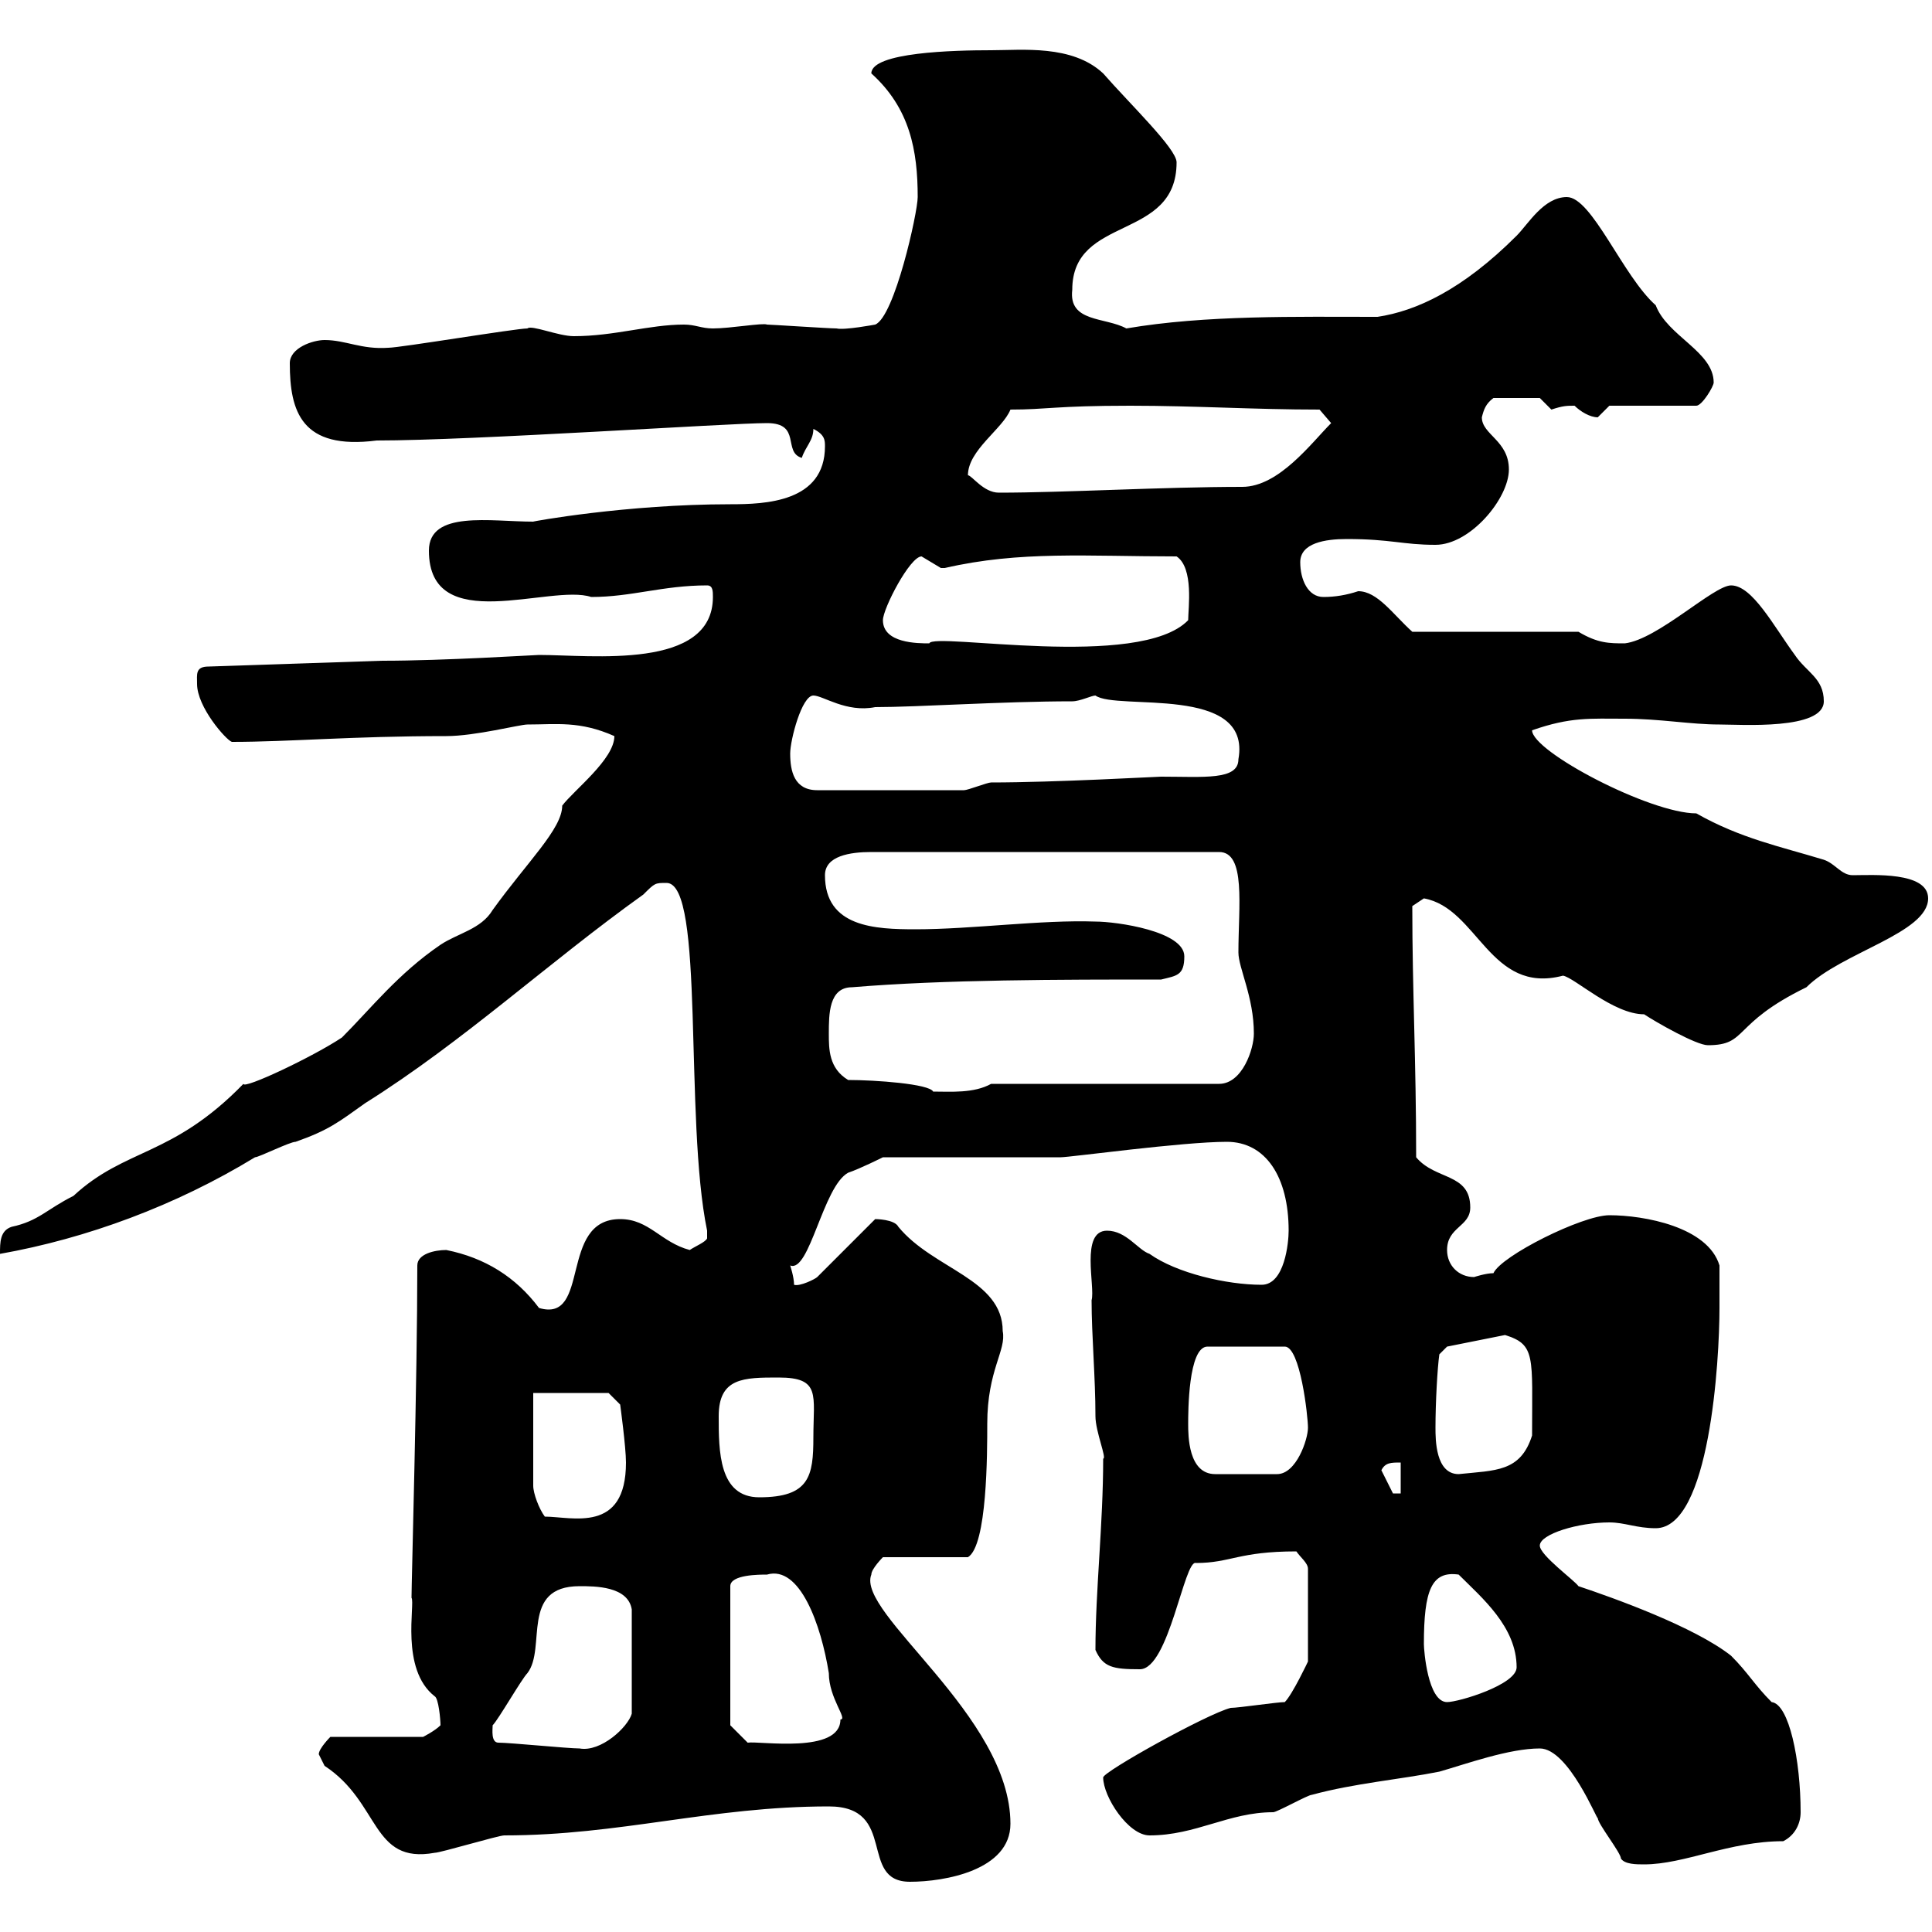 <svg xmlns="http://www.w3.org/2000/svg" xmlns:xlink="http://www.w3.org/1999/xlink" width="300" height="300"><path d="M128.70 280.50C139.50 280.50 133.20 292.20 141.30 292.20C146.70 292.20 156.90 290.40 156.90 283.20C156.90 266.40 132.90 250.50 135.30 244.50C135.30 243.60 137.10 241.80 137.10 241.80L150.30 241.80C153.30 240 153.30 225.60 153.30 221.10C153.30 212.70 156.30 209.70 155.70 206.70C155.70 198.60 144.90 197.10 139.50 190.50C138.90 189.30 135.90 189.30 135.90 189.30L126.90 198.30C126.60 198.60 124.20 199.80 123.30 199.50C123.30 198.30 122.70 196.50 122.70 196.50C125.70 197.70 127.80 184.20 131.70 182.10C133.50 181.50 137.10 179.70 137.10 179.70L164.70 179.70C166.20 179.70 183.60 177.30 190.50 177.30C196.50 177.30 200.10 182.70 200.10 191.10C200.10 192.90 199.50 199.50 195.90 199.50C190.50 199.50 182.70 197.70 178.50 194.70C176.70 194.10 174.90 191.10 171.90 191.10C167.70 191.10 170.10 199.80 169.50 201.90C169.50 207.30 170.10 213.90 170.10 219.90C170.10 222.30 171.90 226.50 171.30 226.50C171.30 236.70 170.10 246.90 170.10 256.20C171.30 258.90 172.80 259.20 177 259.20C181.50 259.20 183.90 242.10 185.70 242.70C191.10 242.70 192.30 240.90 201.30 240.90C201.90 241.80 203.10 242.70 203.10 243.60L203.10 258C203.10 258 200.70 263.10 199.50 264.30C198.30 264.30 192.30 265.20 191.10 265.20C187.50 266.10 171.30 275.10 171.30 276C171.30 279 175.20 285 178.50 285C185.70 285 190.80 281.40 197.70 281.40C198.30 281.40 203.10 278.70 203.70 278.70C210.30 276.90 217.50 276.30 223.50 275.10C227.70 273.90 234.30 271.50 239.10 271.50C243.60 271.50 248.10 282.90 248.10 282.30C248.10 283.20 251.70 287.70 251.70 288.60C252.30 289.50 254.10 289.50 255.30 289.50C261.60 289.50 268.50 285.90 276.90 285.90C278.70 285 279.60 283.20 279.60 281.40C279.60 273.30 277.80 264.60 275.10 264.30C272.40 261.60 271.50 259.80 268.80 257.10C263.10 252.60 250.50 248.10 245.10 246.30C244.50 245.40 239.10 241.50 239.10 240C239.10 238.20 245.10 236.40 249.90 236.40C252.30 236.40 254.10 237.30 257.10 237.30C265.50 237.30 267 211.20 267 203.10C267 201.90 267 197.70 267 196.50C265.20 190.50 255.30 188.70 249.90 188.70C245.70 188.70 233.10 195 231.90 197.70C230.70 197.70 228.90 198.30 228.90 198.30C226.50 198.30 224.70 196.50 224.70 194.10C224.70 190.50 228.30 190.50 228.30 187.50C228.30 182.10 222.90 183.30 219.90 179.70C219.90 164.70 219.30 153.90 219.30 140.70C219.30 140.70 221.10 139.50 221.10 139.50C229.50 141 231.30 154.50 242.70 151.50C244.50 151.80 250.50 157.50 255.30 157.50C257.10 158.70 263.40 162.30 265.20 162.30C271.50 162.30 268.80 159 280.50 153.30C285.90 147.90 299.40 144.90 299.40 139.50C299.40 135.30 290.70 135.90 287.70 135.90C285.90 135.90 285 134.10 283.20 133.50C276.30 131.40 270.30 130.20 263.40 126.30C256.20 126.30 237.90 116.70 237.90 113.40C243.90 111.30 246.90 111.60 252.30 111.60C257.70 111.60 262.50 112.50 267 112.50C270.30 112.50 283.20 113.40 283.20 108.90C283.20 105.30 280.50 104.40 278.70 101.70C275.40 97.20 272.10 90.90 268.80 90.90C266.10 90.90 257.40 99.30 252.30 99.90C249.90 99.90 248.10 99.90 245.10 98.10L219.30 98.10C216.30 95.40 213.90 91.80 210.90 91.80C209.10 92.40 207.30 92.70 205.50 92.70C203.10 92.70 201.90 90 201.90 87.30C201.90 84.30 205.80 83.70 209.10 83.70C216 83.70 217.80 84.60 222.90 84.60C228.30 84.60 234.30 77.40 234.30 72.90C234.30 68.40 230.10 67.50 230.10 64.80C230.40 63.60 230.70 62.70 231.90 61.80L239.10 61.80C239.10 61.80 240.90 63.60 240.90 63.60C242.70 63 243.30 63 244.50 63C245.40 63.90 246.90 64.80 248.10 64.80C248.10 64.80 249.90 63 249.90 63L263.40 63C264.30 63 266.10 60 266.10 59.40C266.10 54.60 258.90 52.20 257.10 47.40C252 42.90 247.20 30.60 243.30 30.60C239.70 30.60 237.30 34.80 235.50 36.60C227.10 45 219.90 48.30 213.90 49.20C201.30 49.20 187.20 48.90 174.90 51C171.60 49.20 165.90 50.10 166.50 45C166.50 33.30 182.70 37.50 182.70 25.20C182.70 23.10 175.50 16.20 171.30 11.40C166.50 6.90 158.70 7.80 153.90 7.80C148.20 7.80 135.30 8.10 135.30 11.40C141.30 16.80 142.50 23.40 142.50 30.60C142.50 33 138.90 49.20 135.90 50.40C135.90 50.40 131.10 51.30 129.90 51C128.70 51 119.70 50.40 119.10 50.40C118.50 50.10 113.40 51 110.70 51C108.90 51 108 50.40 106.20 50.40C100.80 50.40 95.40 52.20 89.10 52.20C86.70 52.20 82.50 50.40 81.90 51C80.10 51 62.10 54 60.30 54C56.10 54.30 53.70 52.80 50.40 52.80C48.60 52.80 45 54 45 56.40C45 63.90 46.80 69.90 58.50 68.40C73.50 68.40 113.10 65.70 119.10 65.70C124.50 65.70 121.50 70.20 124.50 71.10C125.10 69.30 126.30 68.40 126.30 66.60C128.10 67.50 128.10 68.40 128.10 69.30C128.10 78 118.80 78.30 113.40 78.30C97.20 78.30 82.50 81 82.80 81C76.20 81 66.60 79.20 66.60 85.50C66.60 99 85.50 90.60 91.80 92.70C98.10 92.70 102.90 90.90 109.80 90.90C110.70 90.90 110.70 91.80 110.70 92.70C110.70 104.10 91.80 101.70 83.70 101.70C83.10 101.70 69 102.60 59.40 102.60L32.40 103.50C30.30 103.50 30.60 104.70 30.60 106.20C30.60 109.80 35.10 114.90 36 115.20C45 115.20 54.60 114.30 69.30 114.30C73.80 114.30 80.70 112.50 81.90 112.50C86.40 112.50 90 111.90 95.40 114.30C95.40 117.90 89.10 122.70 87.30 125.10C87.30 128.70 81.90 133.80 76.50 141.30C74.70 144.30 71.10 144.90 68.40 146.70C61.80 151.20 57.60 156.60 53.10 161.10C48.60 164.10 37.80 169.20 37.80 168.30C26.70 179.70 19.50 178.20 11.40 185.70C7.20 187.80 6 189.60 1.80 190.50C0 191.10 0 192.90 0 194.70C13.50 192.30 27.30 187.20 39.60 179.70C40.20 179.70 45 177.30 45.90 177.30C51 175.50 52.50 174.30 56.70 171.30C72 161.70 85.20 149.40 99.90 138.90C101.70 137.10 101.70 137.10 103.50 137.10C109.50 137.10 106.20 173.70 109.80 191.10C109.80 191.10 109.80 191.10 109.80 192.30C109.50 192.90 108 193.50 107.10 194.10C102.60 192.90 100.80 189.30 96.30 189.30C86.70 189.30 91.80 205.50 83.70 203.10C80.10 198.30 75.30 195.30 69.30 194.10C67.50 194.10 64.80 194.70 64.80 196.50C64.80 213.90 63.90 245.70 63.90 248.10C64.50 249 62.10 259.20 67.50 263.40C68.10 263.70 68.40 267 68.40 267.90C67.50 268.80 65.70 269.70 65.70 269.70L51.30 269.70C51.30 269.70 49.50 271.50 49.50 272.40C49.50 272.40 50.40 274.20 50.40 274.20C59.10 279.90 57.60 289.50 67.50 287.70C68.40 287.70 77.40 285 78.30 285C96.30 285 110.40 280.50 128.70 280.50ZM77.40 270.60C76.20 270.60 76.50 268.50 76.50 267.90C77.40 267 81 260.70 81.90 259.80C84.90 255.90 80.70 246.30 90 246.30C92.40 246.30 97.50 246.30 98.10 249.90L98.10 266.10C97.50 268.20 93.30 272.10 90 271.50C88.20 271.50 79.20 270.60 77.40 270.60ZM113.40 267.90L113.40 246.30C113.40 244.50 117.90 244.50 119.10 244.50C124.20 243 127.50 252.30 128.70 259.80C128.70 263.70 131.70 267 130.50 267C130.50 272.40 117.90 270.30 116.10 270.60ZM221.10 255.30C221.10 246.90 222.30 243.90 226.50 244.50C230.10 248.10 235.50 252.60 235.50 258.90C235.50 261.60 226.50 264.30 224.70 264.30C221.70 264.30 221.10 256.20 221.10 255.30ZM82.80 216.30L94.50 216.30L96.30 218.10C96.30 218.10 97.20 224.70 97.20 227.10C97.20 238.20 88.80 235.50 84.60 235.50C83.70 234.30 82.80 231.90 82.80 230.70ZM111.60 219.90C111.60 213.90 115.50 213.90 120.90 213.90C127.50 213.90 126.30 216.60 126.30 223.20C126.30 229.20 125.70 232.50 117.90 232.50C111.60 232.50 111.60 225.30 111.60 219.90ZM214.50 228.30C215.10 227.10 216 227.10 217.50 227.10L217.50 231.90L216.30 231.90ZM184.50 221.10C184.50 219.30 184.50 209.10 187.50 209.10L199.50 209.10C201.90 209.10 203.10 219.90 203.10 221.70C203.10 223.50 201.30 228.90 198.30 228.90L188.70 228.90C184.50 228.90 184.50 222.90 184.50 221.10ZM222.90 221.70C222.90 217.80 223.20 212.40 223.50 210.30L224.70 209.10L233.70 207.30C238.50 208.80 237.90 210.60 237.90 222.90C236.10 228.60 232.20 228.30 226.50 228.90C222.90 228.90 222.90 223.50 222.90 221.70ZM131.70 167.70C128.70 165.90 128.70 162.90 128.70 160.50C128.70 157.50 128.70 153.30 132.30 153.30C146.70 152.10 164.70 152.10 180.30 152.10C182.70 151.50 183.90 151.50 183.90 148.50C183.90 144.60 173.40 143.10 170.10 143.10C161.70 142.80 150.90 144.30 142.20 144.30C135.90 144.30 128.10 144 128.10 135.90C128.10 132.90 132 132.30 135.30 132.30L189.30 132.30C193.50 132.30 192.30 140.70 192.30 147.90C192.30 150.30 194.70 154.80 194.70 160.50C194.70 162.90 192.90 168.30 189.30 168.30L153.90 168.30C151.20 169.80 147.60 169.50 144.90 169.50C144.30 168.30 135.90 167.70 131.70 167.70ZM122.70 117C122.70 114.90 124.50 108 126.30 108C127.80 108 131.40 110.70 135.90 109.80C142.50 109.80 155.70 108.90 166.50 108.90C167.70 108.90 169.50 108 170.10 108C173.40 110.40 194.40 106.20 192.30 117.90C192.30 121.20 186.90 120.60 180.30 120.60C179.70 120.60 163.80 121.50 153.90 121.50C153.30 121.50 150.30 122.70 149.70 122.70L126.90 122.70C123.30 122.70 122.70 119.70 122.70 117ZM137.10 96.30C137.10 94.50 141.30 86.40 143.10 86.40C143.10 86.40 146.10 88.20 146.10 88.20C146.70 88.20 146.70 88.20 146.70 88.20C158.40 85.50 168.90 86.40 182.70 86.40C185.40 88.20 184.50 94.50 184.50 96.30C177 104.10 144.90 98.10 144.30 99.90C142.50 99.90 137.10 99.90 137.10 96.30ZM150.30 73.80C150.30 69.90 155.70 66.60 156.90 63.60C162.60 63.60 163.80 63 175.50 63C185.70 63 194.70 63.60 204.90 63.60L206.70 65.70C203.70 68.70 198.60 75.60 192.90 75.60C180.60 75.60 165.30 76.50 155.10 76.50C152.70 76.50 150.90 73.80 150.30 73.80Z"/></svg>